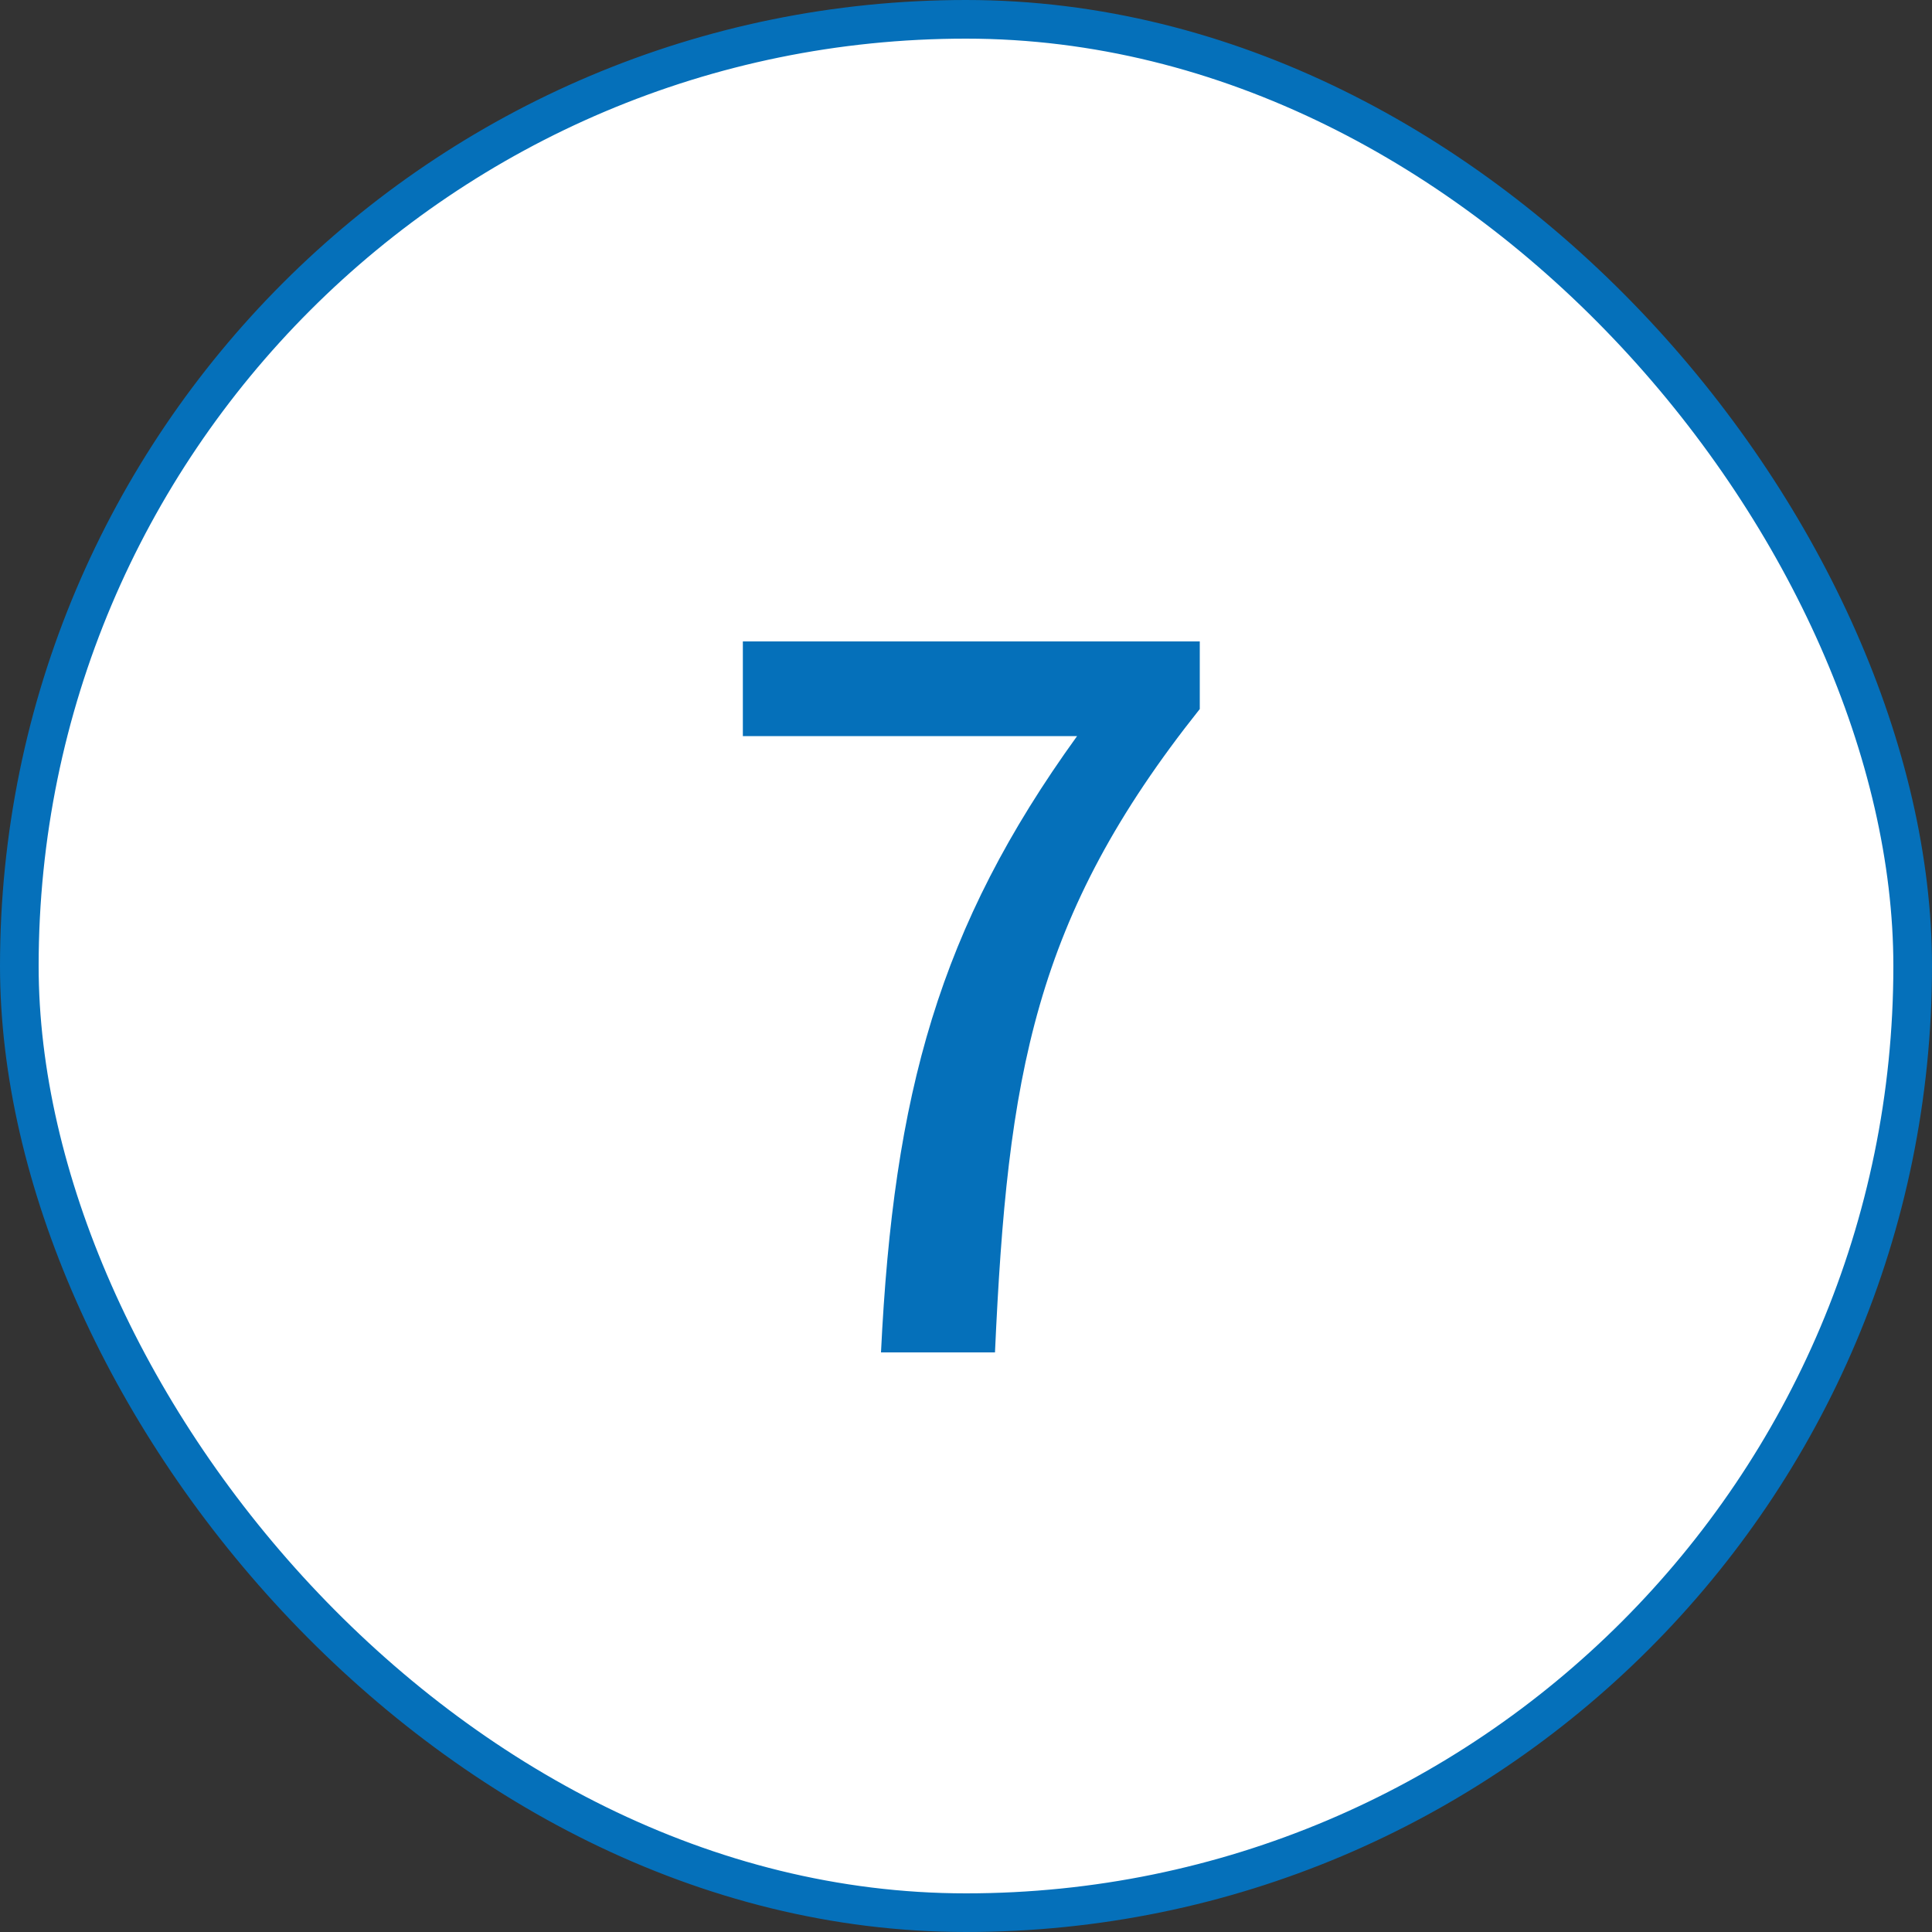 <svg width="100" height="100" viewBox="0 0 100 100" fill="none" xmlns="http://www.w3.org/2000/svg">
<rect x="0" y="0" width="100" height="100" fill="#333333" stroke="none"/>
<rect x="1" y="1" width="98" height="98" rx="49" fill="white"/>
<path d="M45.6 70H51.5C52.15 55.65 53.5 47.5 62.1 36.7V33.2H38.45V38.1H55.75C48.6 48 46.25 56.6 45.6 70Z" fill="#0570BA"/>
<rect x="1" y="1" width="98" height="98" rx="49" stroke="#0570BA" stroke-width="2"/>
</svg>

